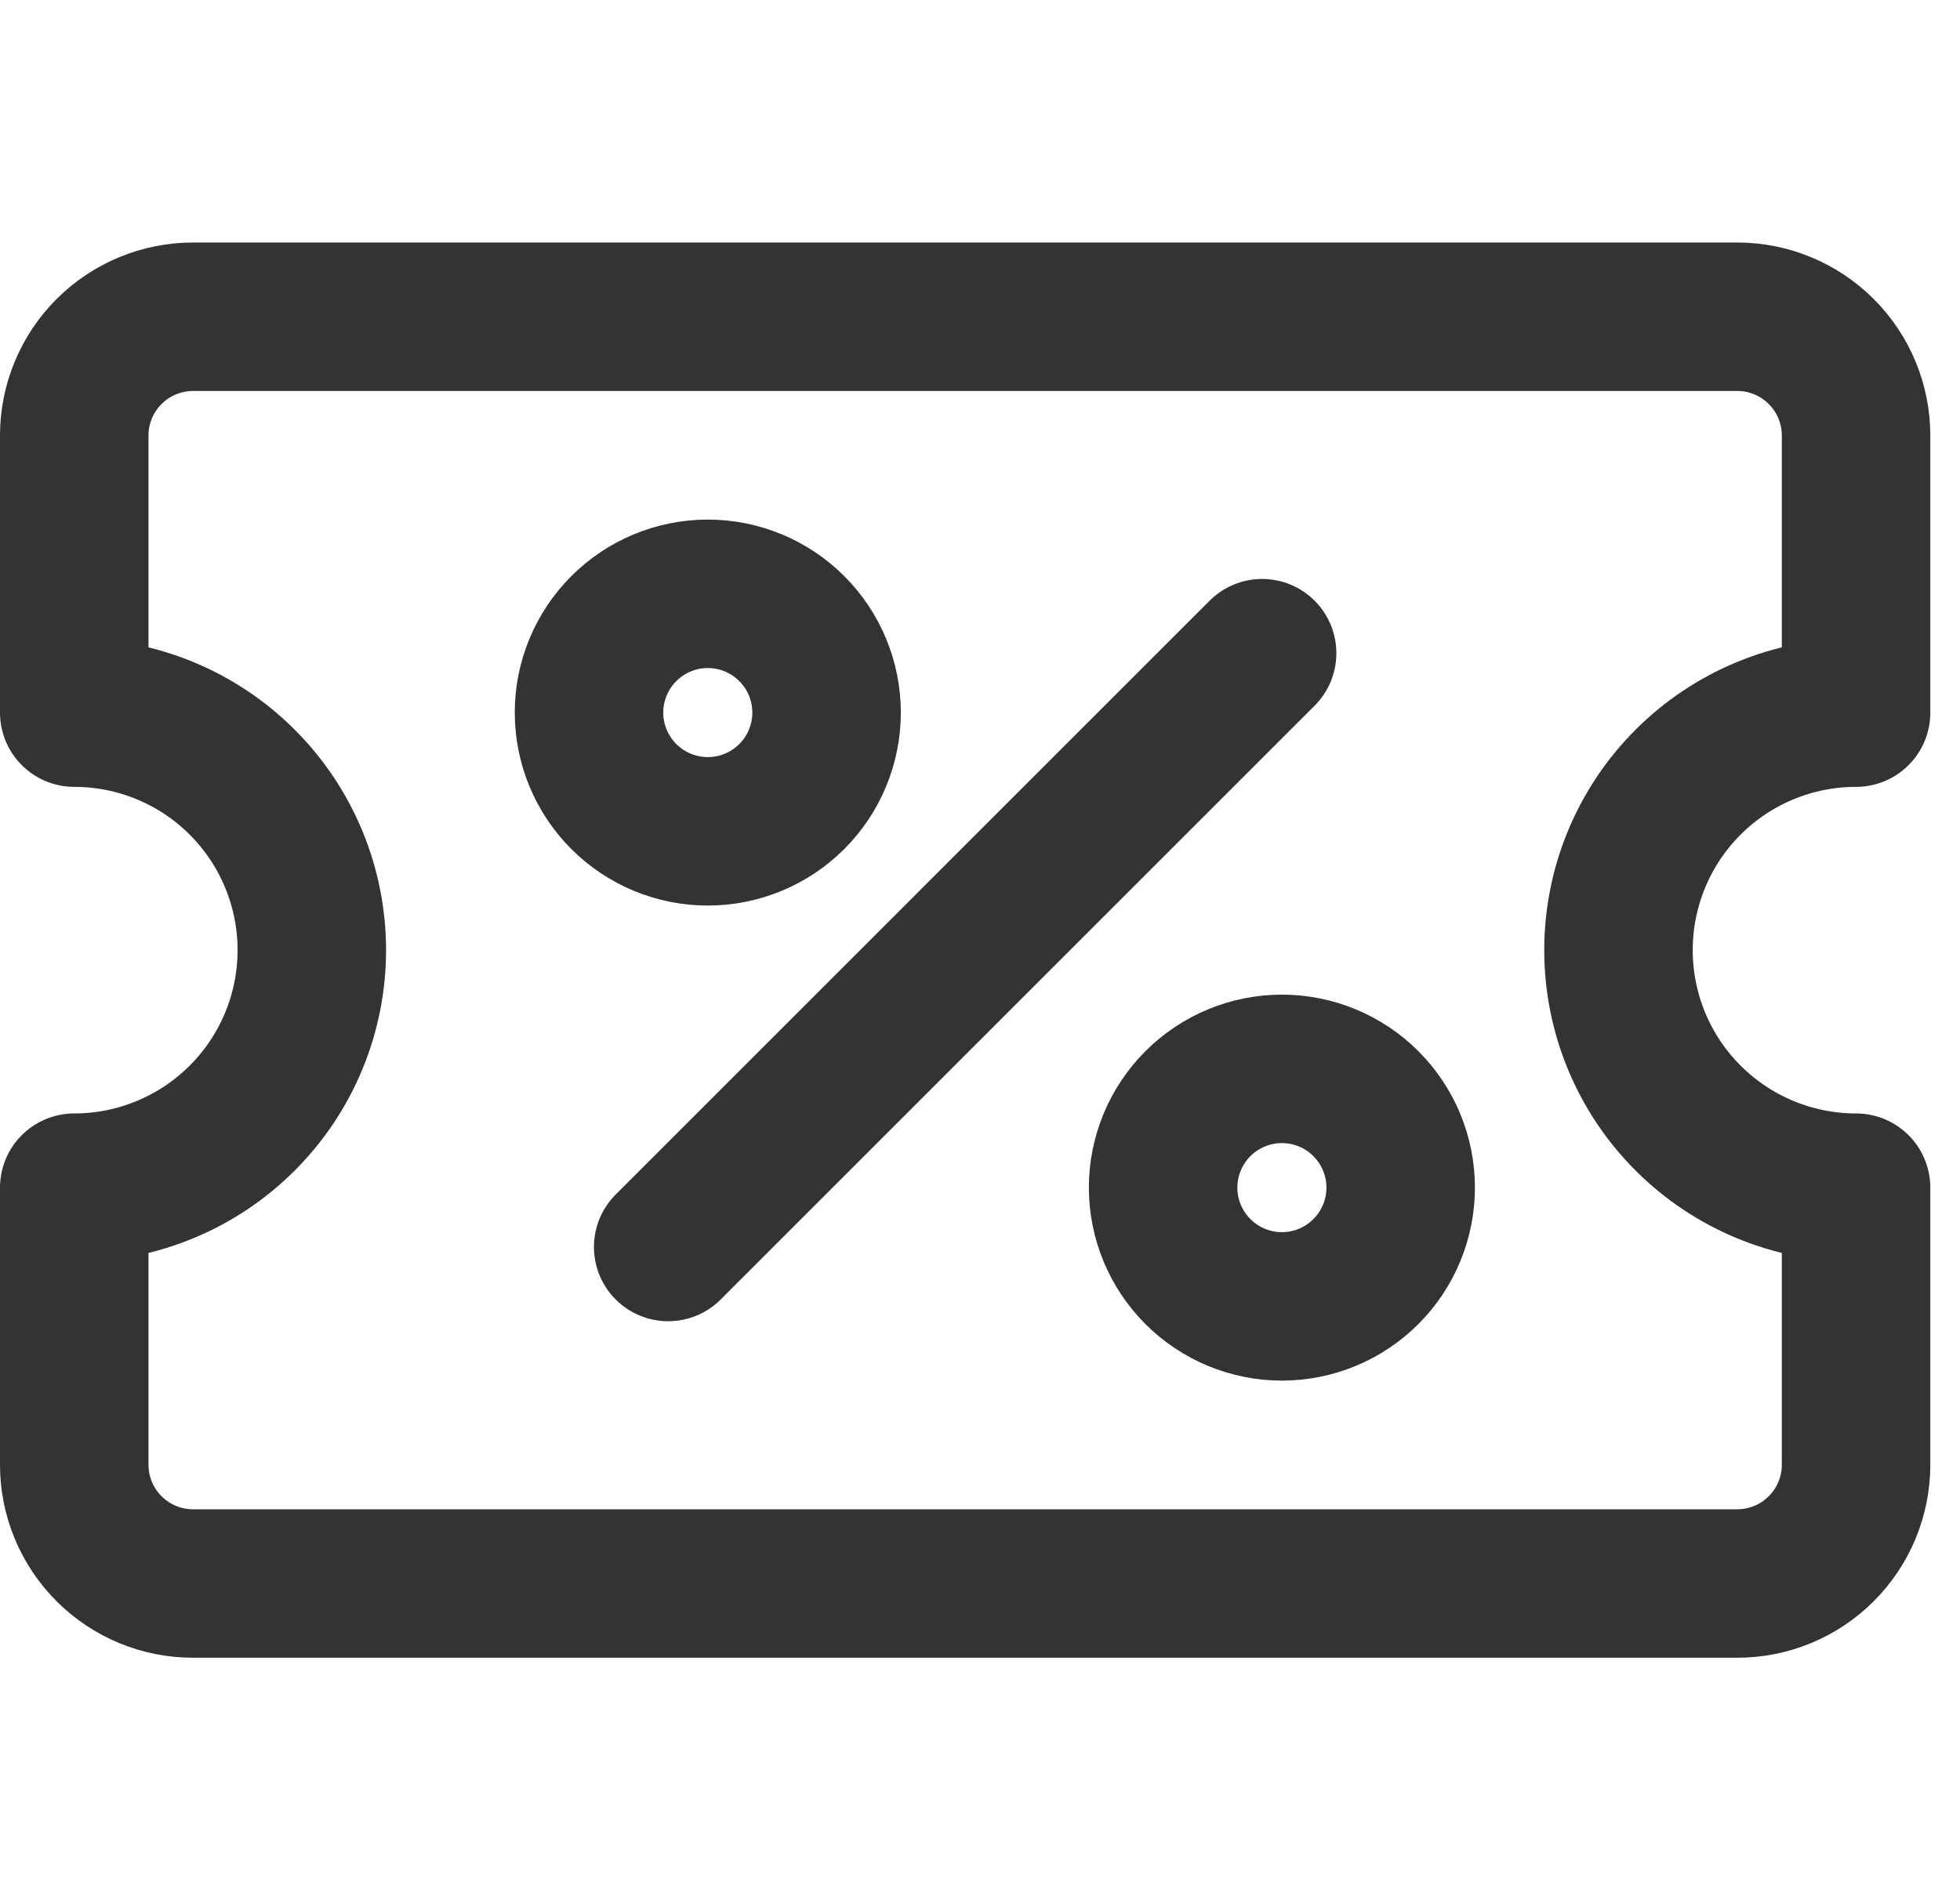 <svg width="33" height="32" viewBox="0 0 33 32" fill="none" xmlns="http://www.w3.org/2000/svg">
<path d="M31.25 20.001V24.667C31.25 25.198 31.039 25.706 30.664 26.081C30.289 26.457 29.78 26.667 29.25 26.667H3.25C2.72 26.667 2.211 26.457 1.836 26.081C1.461 25.706 1.25 25.198 1.25 24.667V20.001C2.311 20.001 3.328 19.579 4.078 18.829C4.829 18.079 5.25 17.061 5.25 16.001C5.25 14.94 4.829 13.922 4.078 13.172C3.328 12.422 2.311 12.001 1.25 12.001V7.334C1.25 6.804 1.461 6.295 1.836 5.92C2.211 5.545 2.72 5.334 3.25 5.334H29.25C29.78 5.334 30.289 5.545 30.664 5.92C31.039 6.295 31.25 6.804 31.25 7.334V12.001C30.189 12.001 29.172 12.422 28.422 13.172C27.671 13.922 27.25 14.94 27.25 16.001C27.25 17.061 27.671 18.079 28.422 18.829C29.172 19.579 30.189 20.001 31.25 20.001Z" stroke="#353233" stroke-width="2.5" stroke-linecap="round" stroke-linejoin="round"/>
<path d="M9.917 12C9.917 12.53 10.128 13.039 10.503 13.414C10.878 13.789 11.387 14 11.917 14C12.447 14 12.956 13.789 13.331 13.414C13.706 13.039 13.917 12.53 13.917 12C13.917 11.47 13.706 10.961 13.331 10.586C12.956 10.211 12.447 10 11.917 10C11.387 10 10.878 10.211 10.503 10.586C10.128 10.961 9.917 11.47 9.917 12Z" stroke="#353233" stroke-width="2.5" stroke-linecap="round" stroke-linejoin="round"/>
<path d="M19.583 20C19.583 20.53 19.794 21.039 20.169 21.414C20.544 21.789 21.053 22 21.583 22C22.113 22 22.622 21.789 22.997 21.414C23.372 21.039 23.583 20.53 23.583 20C23.583 19.47 23.372 18.961 22.997 18.586C22.622 18.211 22.113 18 21.583 18C21.053 18 20.544 18.211 20.169 18.586C19.794 18.961 19.583 19.47 19.583 20Z" stroke="#353233" stroke-width="2.5" stroke-linecap="round" stroke-linejoin="round"/>
<path d="M21.25 11L11.25 21" stroke="#353233" stroke-width="2.5" stroke-linecap="round" stroke-linejoin="round"/>
</svg>
